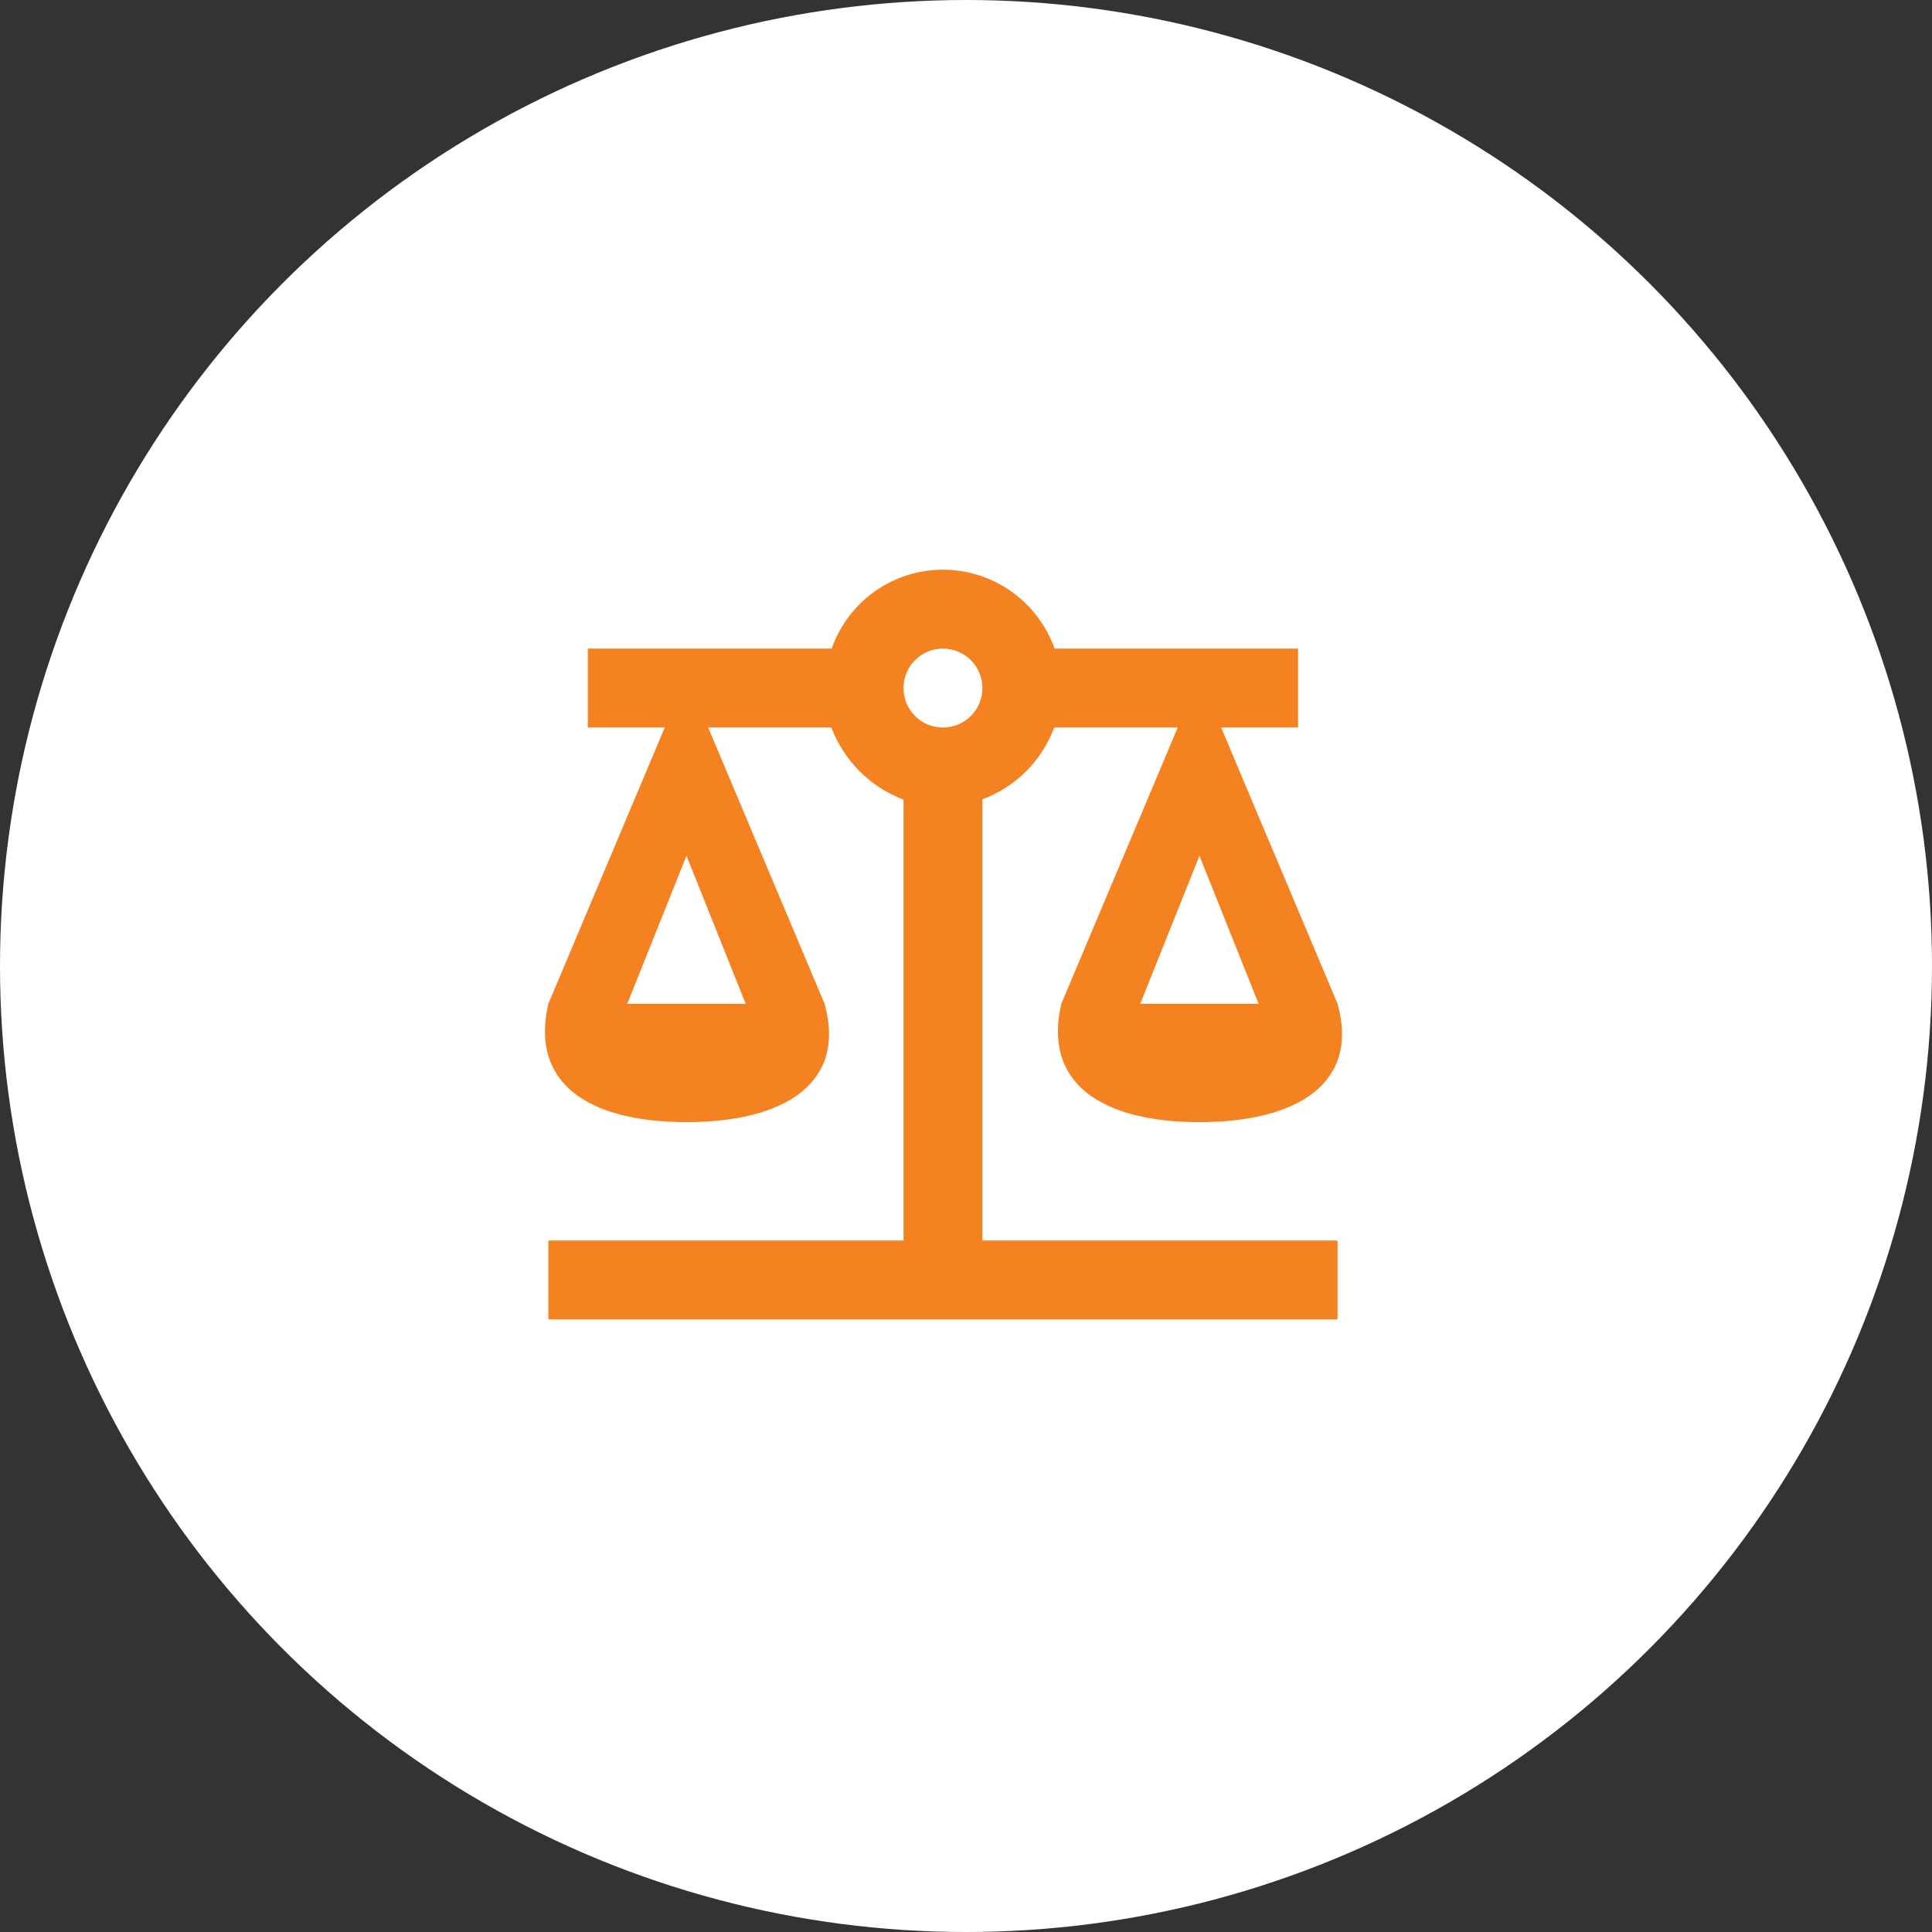 <svg width="78" height="78" viewBox="0 0 78 78" fill="none" xmlns="http://www.w3.org/2000/svg">
<rect x="0" y="0" width="78" height="78" fill="#333333" stroke="none"/>
<circle cx="39" cy="39" r="39" fill="white"/>
<path d="M38.07 23C36.046 23 34.246 24.274 33.577 26.186H23.732V29.372H26.838L22.139 40.524C21.39 43.71 23.732 45.303 27.715 45.303C31.697 45.303 34.182 43.71 33.29 40.524L28.591 29.372H33.561C34.087 30.727 35.122 31.762 36.477 32.288V50.083H22.139V53.269H54.001V50.083H39.663V32.272C41.017 31.762 42.052 30.727 42.562 29.372H47.548L42.849 40.524C42.1 43.71 44.442 45.303 48.425 45.303C52.407 45.303 54.893 43.71 54.001 40.524L49.301 29.372H52.407V26.186H42.578C41.893 24.274 40.093 23 38.07 23ZM38.07 26.186C38.492 26.186 38.897 26.354 39.196 26.653C39.495 26.951 39.663 27.357 39.663 27.779C39.663 28.202 39.495 28.607 39.196 28.906C38.897 29.204 38.492 29.372 38.07 29.372C37.647 29.372 37.242 29.204 36.943 28.906C36.644 28.607 36.477 28.202 36.477 27.779C36.477 27.357 36.644 26.951 36.943 26.653C37.242 26.354 37.647 26.186 38.07 26.186M27.715 34.55L30.104 40.524H25.325L27.715 34.55ZM48.425 34.55L50.814 40.524H46.035L48.425 34.55Z" fill="#F58220"/>
</svg>
